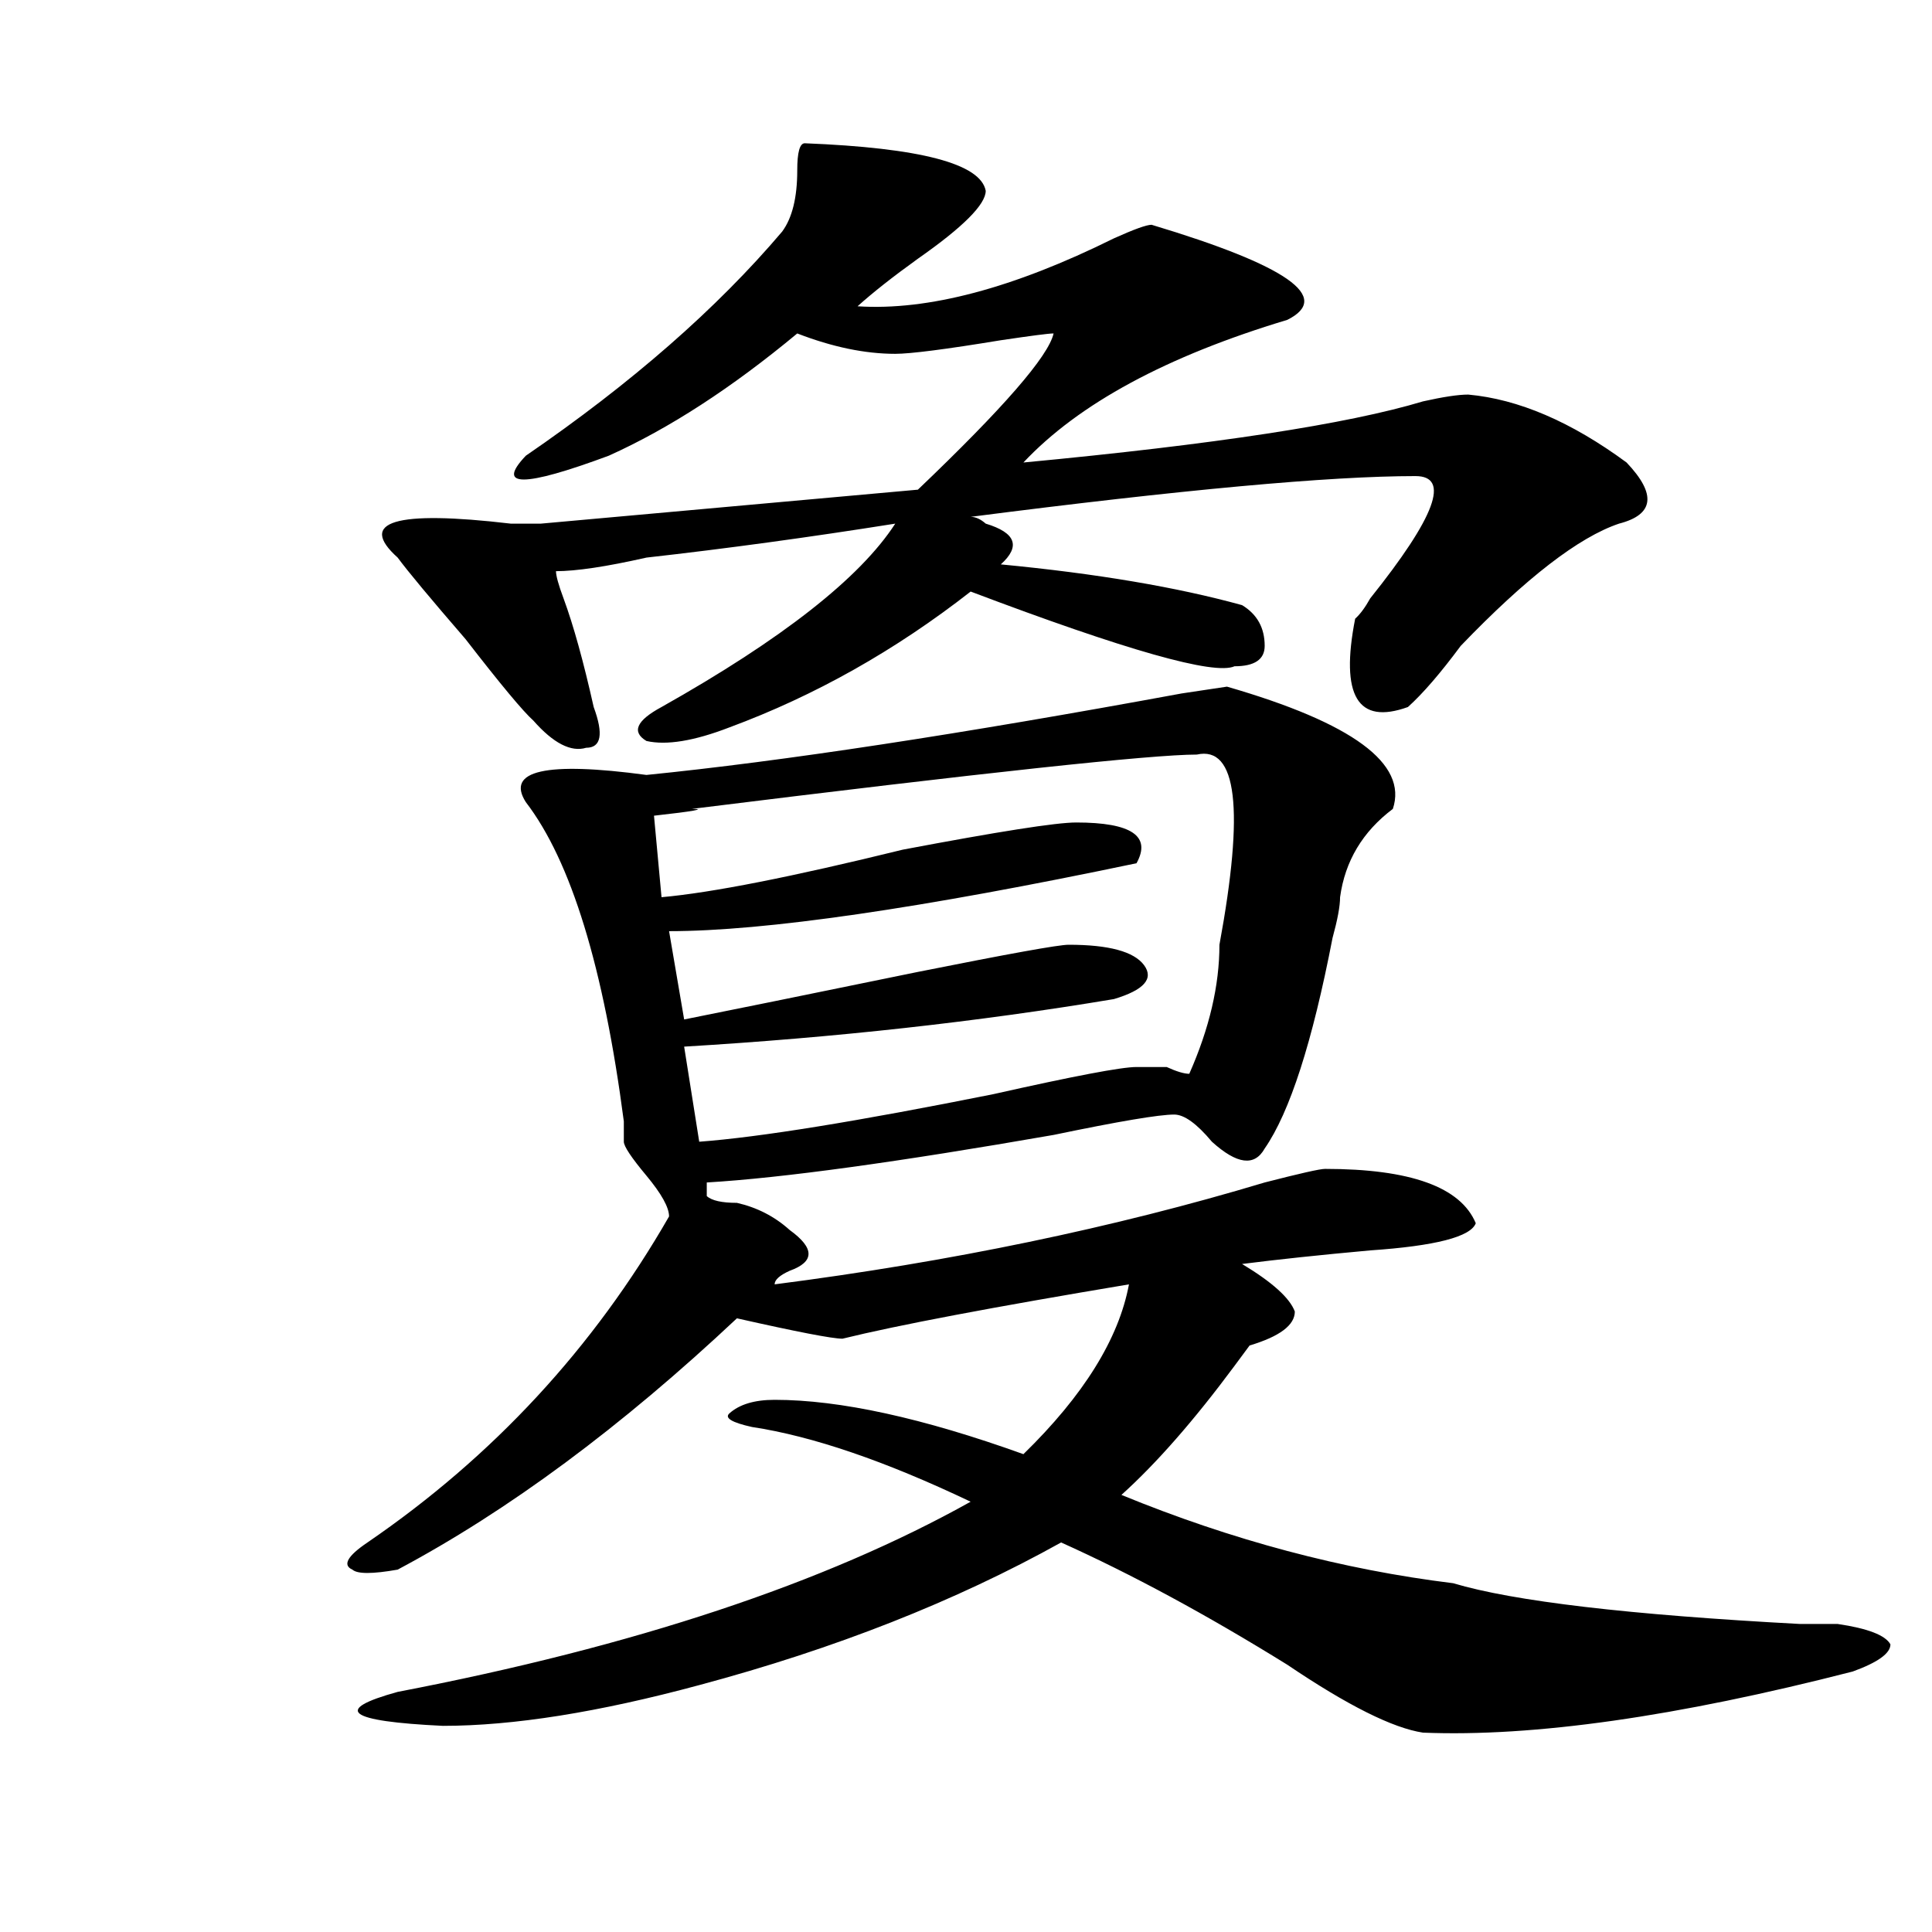 <?xml version="1.0" encoding="utf-8"?>
<!-- Generator: Adobe Illustrator 16.0.0, SVG Export Plug-In . SVG Version: 6.00 Build 0)  -->
<!DOCTYPE svg PUBLIC "-//W3C//DTD SVG 1.1//EN" "http://www.w3.org/Graphics/SVG/1.1/DTD/svg11.dtd">
<svg version="1.1" id="图层_1" xmlns="http://www.w3.org/2000/svg" xmlns:xlink="http://www.w3.org/1999/xlink" x="0px" y="0px"
	 width="1000px" height="1000px" viewBox="0 0 1000 1000" enable-background="new 0 0 1000 1000" xml:space="preserve">
<path d="M720.934,418.688c-15.609,11.755-24.755,26.972-27.316,45.703c0,4.724-1.341,11.755-3.902,21.094
	c-10.426,53.942-22.133,90.253-35.121,108.984c-5.243,9.394-14.328,8.239-27.316-3.516c-7.805-9.339-14.328-14.063-19.512-14.063
	c-7.805,0-28.657,3.516-62.438,10.547C464.66,601.5,404.844,609.739,365.82,612.047v7.031c2.562,2.362,7.805,3.516,15.609,3.516
	c10.366,2.362,19.512,7.031,27.316,14.063c12.988,9.394,12.988,16.425,0,21.094c-5.243,2.362-7.805,4.724-7.805,7.031
	c91.035-11.7,175.605-29.278,253.652-52.734c18.171-4.669,28.598-7.031,31.219-7.031c44.207,0,70.242,9.394,78.047,28.125
	c-2.621,7.031-20.853,11.755-54.633,14.063c-26.035,2.362-48.169,4.724-66.34,7.031c15.609,9.394,24.695,17.578,27.316,24.609
	c0,7.031-7.805,12.909-23.414,17.578l-7.805,10.547c-20.853,28.125-40.364,50.427-58.535,66.797
	c57.194,23.456,114.449,38.672,171.703,45.703c31.219,9.338,91.035,16.369,179.508,21.094c7.805,0,14.269,0,19.512,0
	c15.609,2.307,24.695,5.822,27.316,10.547c0,4.669-6.523,9.338-19.512,14.063c-91.095,23.4-165.239,33.947-222.434,31.641
	c-15.609-2.362-39.023-14.063-70.242-35.156c-41.645-25.818-80.668-46.912-117.07-63.281
	c-54.633,30.432-117.07,55.041-187.313,73.828c-52.071,14.063-96.277,21.094-132.679,21.094c-49.45-2.362-57.254-8.24-23.414-17.578
	c122.253-23.456,221.092-56.25,296.578-98.438c-44.267-21.094-81.949-33.948-113.168-38.672
	c-10.426-2.308-14.328-4.669-11.707-7.031c5.184-4.669,12.988-7.031,23.414-7.031c33.78,0,76.706,9.394,128.777,28.125
	c31.219-30.433,49.39-59.766,54.633-87.891c-70.242,11.755-119.691,21.094-148.289,28.125c-5.243,0-23.414-3.516-54.633-10.547
	c-59.876,56.25-118.411,99.646-175.605,130.078c-13.048,2.307-20.853,2.307-23.414,0c-5.244-2.308-2.622-7.031,7.805-14.063
	c64.999-44.495,117.07-100.745,156.093-168.75c0-4.669-3.902-11.7-11.707-21.094c-7.805-9.339-11.707-15.216-11.707-17.578
	c0-2.308,0-5.823,0-10.547c-10.426-79.651-27.316-134.747-50.73-165.234c-10.426-16.37,10.366-21.094,62.438-14.063
	c70.242-7.031,162.558-21.094,277.066-42.188l23.414-3.516C700.081,374.192,728.738,395.286,720.934,418.688z M416.551,74.156
	c59.816,2.362,91.035,10.547,93.656,24.609c0,7.031-11.707,18.786-35.121,35.156c-13.048,9.393-23.414,17.578-31.219,24.609
	c36.402,2.362,80.608-9.339,132.68-35.156c10.366-4.669,16.891-7.031,19.512-7.031c70.242,21.094,93.656,37.518,70.242,49.219
	c-62.438,18.786-107.984,43.396-136.582,73.828c98.84-9.339,167.801-19.886,206.824-31.641c10.366-2.308,18.171-3.516,23.414-3.516
	c25.976,2.362,53.292,14.063,81.949,35.156c15.609,16.425,14.269,26.972-3.902,31.641c-20.853,7.031-48.169,28.125-81.949,63.281
	c-10.426,14.063-19.512,24.609-27.316,31.641c-26.035,9.394-35.121-5.823-27.316-45.703c2.562-2.308,5.184-5.823,7.805-10.547
	c33.78-42.188,41.585-63.281,23.414-63.281c-44.267,0-120.973,7.031-230.238,21.094c2.562,0,5.184,1.208,7.805,3.516
	c15.609,4.724,18.171,11.755,7.805,21.094c49.39,4.724,91.035,11.755,124.875,21.094c7.805,4.724,11.707,11.755,11.707,21.094
	c0,7.031-5.243,10.547-15.609,10.547c-10.426,4.724-55.974-8.185-136.582-38.672c-39.023,30.487-80.668,53.942-124.875,70.313
	c-18.23,7.031-32.56,9.394-42.926,7.031c-7.805-4.669-5.243-10.547,7.805-17.578c62.438-35.156,102.742-66.797,120.973-94.922
	c-44.267,7.031-87.192,12.909-128.777,17.578c-20.853,4.724-36.462,7.031-46.828,7.031c0,2.362,1.281,7.031,3.902,14.063
	c5.184,14.063,10.366,32.849,15.609,56.25c5.184,14.063,3.902,21.094-3.902,21.094c-7.805,2.362-16.95-2.308-27.316-14.063
	c-5.243-4.669-16.95-18.731-35.121-42.188c-18.23-21.094-29.938-35.156-35.121-42.188c-20.853-18.731-1.341-24.609,58.535-17.578
	c7.805,0,12.988,0,15.609,0l195.117-17.578c44.207-42.188,67.621-69.104,70.242-80.859c-2.621,0-11.707,1.208-27.316,3.516
	c-28.657,4.724-46.828,7.031-54.633,7.031c-15.609,0-32.56-3.516-50.73-10.547c-33.84,28.125-66.34,49.219-97.559,63.281
	c-44.267,16.425-58.535,16.425-42.926,0c54.633-37.464,98.84-76.136,132.68-116.016c5.184-7.031,7.805-17.578,7.805-31.641
	C412.648,78.88,413.93,74.156,416.551,74.156z M619.473,390.563c-23.414,0-110.606,9.394-261.457,28.125
	c7.805,0,1.281,1.208-19.512,3.516l3.902,42.188c25.976-2.308,67.621-10.547,124.875-24.609
	c49.39-9.339,79.328-14.063,89.754-14.063c28.598,0,39.023,7.031,31.219,21.094c-111.887,23.456-192.556,35.156-241.945,35.156
	l7.805,45.703c23.414-4.669,63.719-12.854,120.973-24.609C521.914,493.724,547.89,489,553.133,489
	c20.793,0,33.78,3.516,39.023,10.547c5.184,7.031,0,12.909-15.609,17.578c-70.242,11.755-144.387,19.94-222.434,24.609l7.805,49.219
	c31.219-2.308,81.949-10.547,152.191-24.609c41.585-9.339,66.34-14.063,74.145-14.063c2.562,0,7.805,0,15.609,0
	c5.184,2.362,9.086,3.516,11.707,3.516c10.366-23.401,15.609-45.703,15.609-66.797C644.168,418.688,640.266,385.894,619.473,390.563
	z"/>
</svg>
